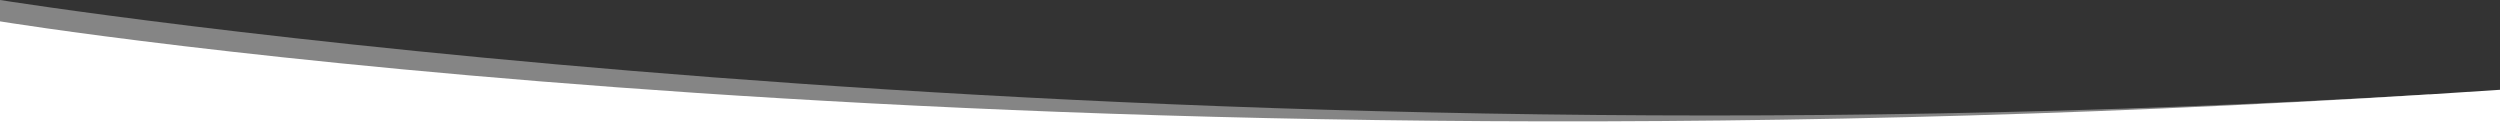 <?xml version="1.0" encoding="utf-8"?>
<!-- Generator: Adobe Illustrator 25.0.1, SVG Export Plug-In . SVG Version: 6.00 Build 0)  -->
<svg version="1.1" id="Capa_1" xmlns="http://www.w3.org/2000/svg" xmlns:xlink="http://www.w3.org/1999/xlink" x="0px" y="0px"
	 viewBox="0 0 3500 183.5" style="enable-background:new 0 0 3500 183.5;" xml:space="preserve">
<rect x="0" y="0" width="3500" height="183.5" fill="#333333" stroke="none"/>
<style type="text/css">
	.st0{opacity:0.4;fill:#FFFFFF;}
	.st1{fill:#FFFFFF;}
</style>
<g>
	<path class="st0" d="M0,0c0,0,1528,244.6,3401.3,132.1l-31.9,51.4H0V0z"/>
	<path class="st1" d="M0,29.9c0,0,1435.6,235.4,3500,95.8v57.8H0V29.9z"/>
</g>
</svg>
